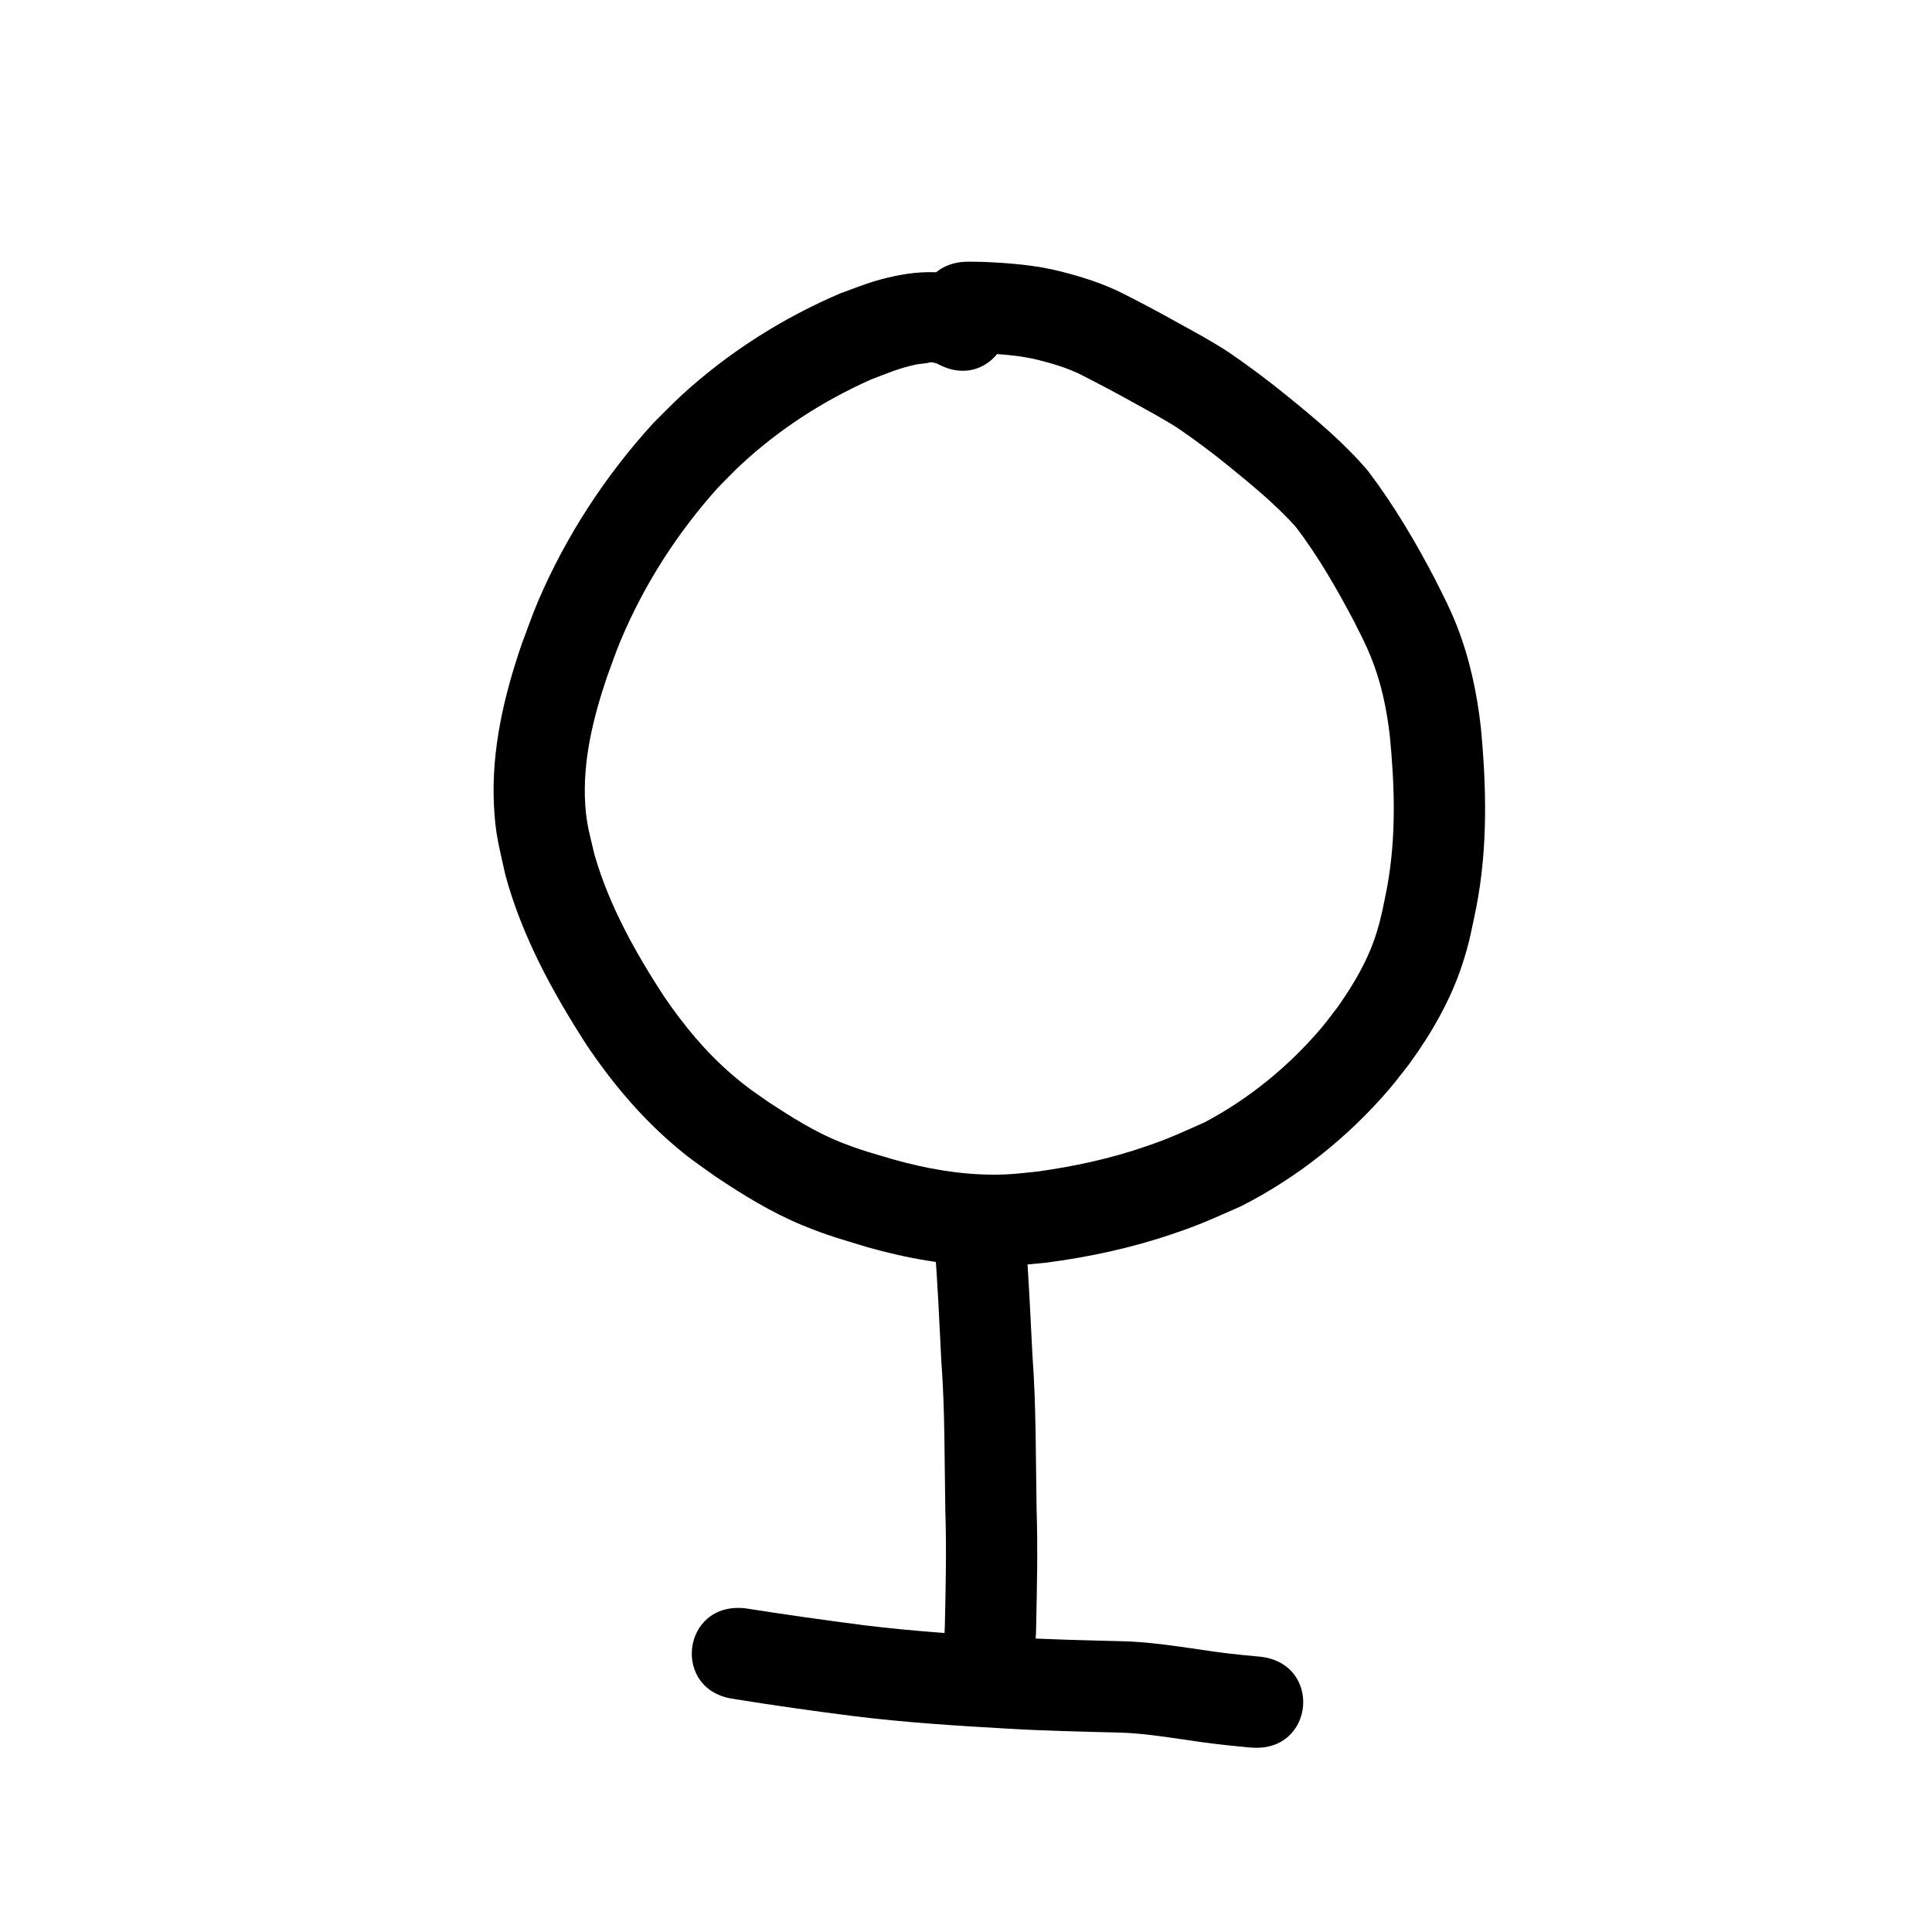 <?xml version="1.0" encoding="UTF-8" standalone="no"?>
<!-- Created with Inkscape (http://www.inkscape.org/) -->

<svg
   width="80"
   height="80"
   viewBox="0 0 21.167 21.167"
   version="1.1"
   id="svg5"
   inkscape:version="1.2.2 (732a01da63, 2022-12-09)"
   sodipodi:docname="7.svg"
   xmlns:inkscape="http://www.inkscape.org/namespaces/inkscape"
   xmlns:sodipodi="http://sodipodi.sourceforge.net/DTD/sodipodi-0.dtd"
   xmlns="http://www.w3.org/2000/svg"
   xmlns:svg="http://www.w3.org/2000/svg">
  <sodipodi:namedview
     id="namedview7"
     pagecolor="#ffffff"
     bordercolor="#000000"
     borderopacity="0.25"
     inkscape:showpageshadow="2"
     inkscape:pageopacity="0.0"
     inkscape:pagecheckerboard="0"
     inkscape:deskcolor="#d1d1d1"
     inkscape:document-units="mm"
     showgrid="true"
     inkscape:zoom="5.6050184"
     inkscape:cx="84.923896"
     inkscape:cy="49.687616"
     inkscape:window-width="1258"
     inkscape:window-height="1290"
     inkscape:window-x="-11"
     inkscape:window-y="-11"
     inkscape:window-maximized="1"
     inkscape:current-layer="layer1">
    <inkscape:grid
       type="xygrid"
       id="grid175" />
  </sodipodi:namedview>
  <defs
     id="defs2" />
  <g
     inkscape:label="Layer 1"
     inkscape:groupmode="layer"
     id="layer1">
    <path
       style="fill:#000000;stroke-width:0.265"
       id="path540"
       d="M 10.752,3.109 C 10.378,2.919 9.96,2.968 9.571,3.084 9.446,3.122 9.326,3.172 9.204,3.215 8.569,3.487 7.979,3.862 7.469,4.329 7.362,4.427 7.263,4.532 7.159,4.634 6.634,5.209 6.202,5.87 5.895,6.587 5.829,6.743 5.774,6.904 5.714,7.062 5.522,7.623 5.384,8.212 5.411,8.81 c 0.015,0.333 0.056,0.455 0.126,0.777 0.184,0.677 0.522,1.293 0.901,1.879 0.262,0.386 0.561,0.745 0.913,1.052 0.199,0.173 0.275,0.22 0.488,0.372 0.304,0.203 0.616,0.396 0.955,0.535 0.286,0.117 0.412,0.148 0.709,0.239 0.438,0.124 0.888,0.204 1.344,0.208 0.261,0.002 0.356,-0.014 0.615,-0.038 0.465,-0.061 0.927,-0.16 1.371,-0.31 0.335,-0.113 0.442,-0.168 0.763,-0.308 0.62,-0.315 1.173,-0.756 1.626,-1.285 0.077,-0.09 0.147,-0.185 0.22,-0.277 0.242,-0.334 0.45,-0.694 0.579,-1.088 0.081,-0.247 0.102,-0.382 0.155,-0.635 C 16.301,9.281 16.286,8.622 16.224,7.967 16.181,7.588 16.101,7.212 15.961,6.856 15.881,6.654 15.823,6.548 15.727,6.355 15.512,5.941 15.274,5.539 14.993,5.166 14.731,4.855 14.416,4.593 14.101,4.337 13.897,4.171 13.686,4.013 13.469,3.864 13.275,3.736 13.07,3.627 12.867,3.515 12.678,3.409 12.486,3.308 12.292,3.21 12.081,3.105 11.856,3.034 11.629,2.976 11.348,2.903 11.058,2.882 10.769,2.869 10.718,2.868 10.667,2.867 10.616,2.867 9.908,2.861 9.9,3.862 10.608,3.868 v 0 c 0.038,1.902e-4 0.076,3.704e-4 0.114,5.821e-4 0.222,0.01 0.444,0.022 0.66,0.077 0.156,0.039 0.31,0.086 0.455,0.156 0.184,0.094 0.367,0.19 0.548,0.291 0.174,0.096 0.35,0.19 0.518,0.297 0.195,0.133 0.384,0.275 0.567,0.424 0.253,0.206 0.507,0.415 0.726,0.658 0.246,0.322 0.447,0.674 0.636,1.031 0.072,0.143 0.126,0.244 0.186,0.391 0.113,0.278 0.175,0.572 0.209,0.869 0.054,0.555 0.071,1.113 -0.031,1.664 -0.04,0.196 -0.056,0.302 -0.114,0.491 -0.091,0.296 -0.249,0.564 -0.427,0.816 -0.057,0.073 -0.111,0.149 -0.171,0.22 -0.359,0.425 -0.797,0.784 -1.289,1.044 -0.266,0.117 -0.375,0.172 -0.651,0.266 -0.382,0.131 -0.78,0.217 -1.18,0.272 -0.19,0.019 -0.284,0.034 -0.474,0.034 -0.372,5.4e-5 -0.739,-0.065 -1.095,-0.165 C 9.549,12.632 9.44,12.605 9.207,12.513 8.926,12.401 8.67,12.238 8.418,12.073 8.243,11.95 8.192,11.92 8.028,11.78 7.736,11.531 7.493,11.236 7.277,10.92 6.961,10.435 6.676,9.926 6.514,9.367 6.465,9.158 6.426,9.033 6.412,8.819 6.381,8.34 6.498,7.867 6.65,7.417 6.7,7.283 6.745,7.147 6.801,7.015 7.058,6.403 7.421,5.838 7.864,5.345 7.949,5.26 8.031,5.172 8.119,5.09 8.539,4.701 9.024,4.388 9.547,4.156 9.735,4.085 9.833,4.04 10.021,3.997 c 0.042,-0.01 0.086,-0.012 0.129,-0.018 0.016,-0.003 0.032,-0.009 0.048,-0.01 0.022,-6.879e-4 0.049,0.009 0.07,0.015 0.619,0.343 1.104,-0.532 0.485,-0.876 z" />
    <path
       style="fill:#000000;stroke-width:0.265"
       id="path542"
       d="m 10.24,13.654 c 0.035,0.418 0.051,0.836 0.073,1.255 0.041,0.547 0.034,1.095 0.044,1.643 0.014,0.417 0.004,0.834 -0.005,1.251 -0.002,0.072 -0.006,0.144 -0.018,0.215 -0.1,0.701 0.891,0.842 0.991,0.141 v 0 c 0.015,-0.111 0.026,-0.222 0.027,-0.334 0.009,-0.43 0.019,-0.86 0.005,-1.29 -0.01,-0.56 -0.004,-1.12 -0.045,-1.679 -0.023,-0.431 -0.04,-0.863 -0.076,-1.294 -0.065,-0.705 -1.062,-0.613 -0.997,0.092 z" />
    <path
       style="fill:#000000;stroke-width:0.265"
       id="path544"
       d="m 8.052,18.616 c 0.43,0.069 0.862,0.13 1.295,0.185 0.562,0.07 1.127,0.106 1.692,0.138 0.406,0.024 0.813,0.033 1.219,0.043 0.25,0.006 0.497,0.046 0.744,0.081 0.217,0.034 0.436,0.059 0.655,0.079 0.016,0.001 0.031,0.003 0.047,0.004 0.705,0.062 0.792,-0.935 0.087,-0.997 v 0 c -0.015,-0.001 -0.03,-0.003 -0.045,-0.004 -0.201,-0.018 -0.402,-0.041 -0.601,-0.073 -0.286,-0.041 -0.572,-0.085 -0.861,-0.091 -0.396,-0.01 -0.792,-0.019 -1.188,-0.042 -0.542,-0.031 -1.084,-0.066 -1.622,-0.132 -0.436,-0.056 -0.872,-0.118 -1.306,-0.186 -0.703,-0.082 -0.819,0.912 -0.116,0.994 z" />
  </g>
</svg>
